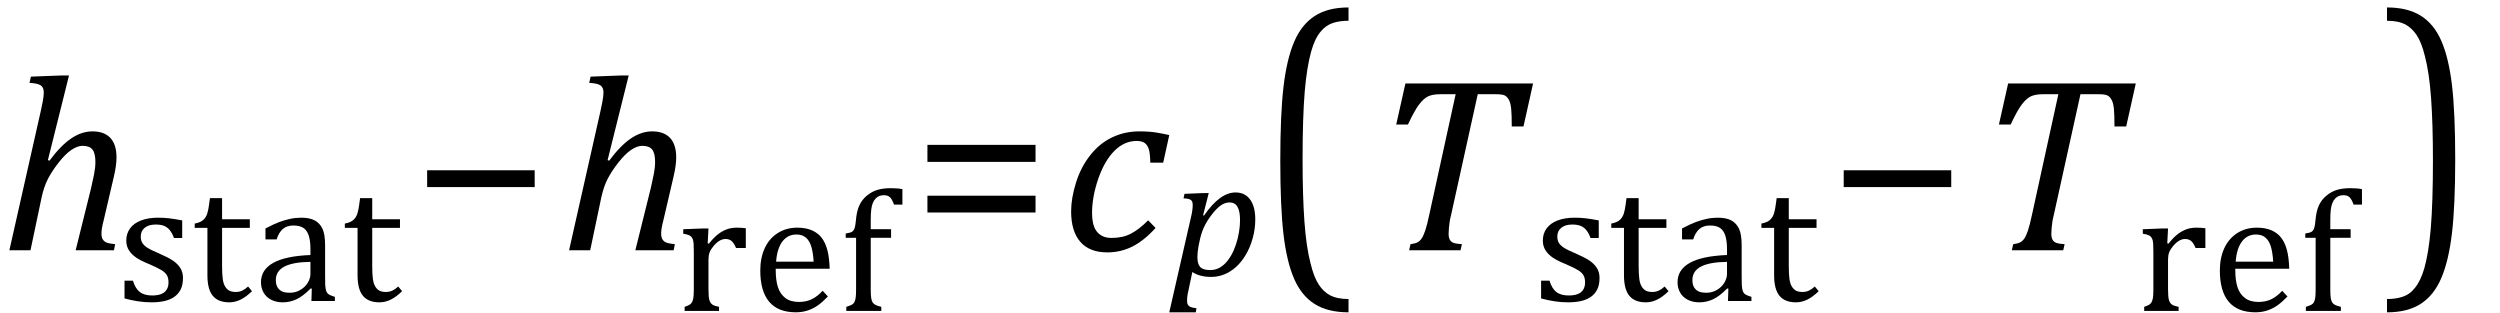 <?xml version="1.0" encoding="UTF-8" standalone="no"?><svg xmlns="http://www.w3.org/2000/svg" xmlns:xlink="http://www.w3.org/1999/xlink" stroke-dasharray="none" shape-rendering="auto" font-family="'Dialog'" width="199.813" text-rendering="auto" fill-opacity="1" contentScriptType="text/ecmascript" color-interpolation="auto" color-rendering="auto" preserveAspectRatio="xMidYMid meet" font-size="12" fill="black" stroke="black" image-rendering="auto" stroke-miterlimit="10" zoomAndPan="magnify" version="1.0" stroke-linecap="square" stroke-linejoin="miter" contentStyleType="text/css" font-style="normal" height="25" stroke-width="1" stroke-dashoffset="0" font-weight="normal" stroke-opacity="1" y="-5"><!--Converted from MathML using JEuclid--><defs id="genericDefs"/><g><g text-rendering="optimizeLegibility" transform="translate(0,20)" color-rendering="optimizeQuality" color-interpolation="linearRGB" image-rendering="optimizeQuality"><path d="M9.109 0 L6.047 0 L7.281 -4.969 Q7.406 -5.5 7.516 -6.055 Q7.625 -6.609 7.625 -7.047 Q7.625 -7.75 7.391 -8.047 Q7.156 -8.344 6.594 -8.344 Q6.188 -8.344 5.703 -8.016 Q5.219 -7.688 4.688 -7.008 Q4.156 -6.328 3.836 -5.711 Q3.516 -5.094 3.328 -4.234 L2.438 0 L0.75 0 L3.266 -11.156 Q3.375 -11.656 3.414 -11.875 Q3.453 -12.094 3.477 -12.281 Q3.5 -12.469 3.5 -12.609 Q3.5 -13.016 3.25 -13.18 Q3 -13.344 2.359 -13.375 L2.469 -13.875 L4.938 -13.969 L5.516 -13.969 L3.828 -7.203 L3.953 -7.156 Q4.859 -8.375 5.695 -8.938 Q6.531 -9.5 7.391 -9.5 Q8.328 -9.5 8.82 -8.977 Q9.312 -8.453 9.312 -7.422 Q9.312 -6.797 9.109 -5.922 L8.297 -2.438 Q8.188 -2.016 8.148 -1.766 Q8.109 -1.516 8.109 -1.328 Q8.109 -1.031 8.219 -0.859 Q8.328 -0.688 8.531 -0.609 Q8.734 -0.531 9.203 -0.484 L9.109 0 Z" stroke="none"/></g><g text-rendering="optimizeLegibility" transform="translate(9.312,24.055)" color-rendering="optimizeQuality" color-interpolation="linearRGB" image-rendering="optimizeQuality"><path d="M5.25 -5.031 L4.594 -5.031 Q4.438 -5.453 4.234 -5.688 Q4.031 -5.922 3.766 -6.016 Q3.5 -6.109 3.125 -6.109 Q2.578 -6.109 2.258 -5.852 Q1.938 -5.594 1.938 -5.156 Q1.938 -4.844 2.062 -4.641 Q2.188 -4.438 2.461 -4.258 Q2.734 -4.078 3.438 -3.781 Q4.125 -3.484 4.508 -3.227 Q4.891 -2.969 5.102 -2.633 Q5.312 -2.297 5.312 -1.844 Q5.312 -1.297 5.133 -0.93 Q4.953 -0.562 4.617 -0.328 Q4.281 -0.094 3.82 0.008 Q3.359 0.109 2.812 0.109 Q2.234 0.109 1.695 0.023 Q1.156 -0.062 0.641 -0.203 L0.641 -1.625 L1.312 -1.625 Q1.5 -1 1.859 -0.719 Q2.219 -0.438 2.859 -0.438 Q3.109 -0.438 3.344 -0.484 Q3.578 -0.531 3.758 -0.648 Q3.938 -0.766 4.047 -0.977 Q4.156 -1.188 4.156 -1.484 Q4.156 -1.844 4.023 -2.062 Q3.891 -2.281 3.602 -2.461 Q3.312 -2.641 2.594 -2.953 Q1.969 -3.203 1.594 -3.453 Q1.219 -3.703 1 -4.039 Q0.781 -4.375 0.781 -4.828 Q0.781 -5.391 1.086 -5.805 Q1.391 -6.219 1.969 -6.438 Q2.547 -6.656 3.312 -6.656 Q3.766 -6.656 4.188 -6.609 Q4.609 -6.562 5.25 -6.438 L5.25 -5.031 ZM6.25 -6.188 Q6.594 -6.25 6.805 -6.383 Q7.016 -6.516 7.141 -6.734 Q7.266 -6.953 7.328 -7.281 Q7.391 -7.609 7.469 -8.219 L8.438 -8.219 L8.438 -6.531 L10.656 -6.531 L10.656 -5.844 L8.438 -5.844 L8.438 -2.797 Q8.438 -2.141 8.492 -1.75 Q8.547 -1.359 8.695 -1.133 Q8.844 -0.906 9.039 -0.812 Q9.234 -0.719 9.531 -0.719 Q9.812 -0.719 10.047 -0.828 Q10.281 -0.938 10.516 -1.156 L10.828 -0.781 Q10.344 -0.312 9.906 -0.102 Q9.469 0.109 9.016 0.109 Q8.125 0.109 7.695 -0.414 Q7.266 -0.938 7.266 -2.047 L7.266 -5.844 L6.25 -5.844 L6.25 -6.188 ZM15.609 -0.984 L15.516 -1 Q14.922 -0.391 14.398 -0.141 Q13.875 0.109 13.281 0.109 Q12.766 0.109 12.367 -0.094 Q11.969 -0.297 11.758 -0.664 Q11.547 -1.031 11.547 -1.5 Q11.547 -2.5 12.531 -3.047 Q13.516 -3.594 15.5 -3.672 L15.5 -4.125 Q15.5 -4.828 15.359 -5.242 Q15.219 -5.656 14.93 -5.844 Q14.641 -6.031 14.141 -6.031 Q13.609 -6.031 13.289 -5.75 Q12.969 -5.469 12.797 -4.922 L11.906 -4.922 L11.906 -5.797 Q12.562 -6.141 13 -6.305 Q13.438 -6.469 13.875 -6.562 Q14.312 -6.656 14.766 -6.656 Q15.438 -6.656 15.844 -6.438 Q16.25 -6.219 16.461 -5.773 Q16.672 -5.328 16.672 -4.438 L16.672 -2.062 Q16.672 -1.547 16.68 -1.344 Q16.688 -1.141 16.719 -0.961 Q16.75 -0.781 16.82 -0.672 Q16.891 -0.562 17.023 -0.492 Q17.156 -0.422 17.453 -0.328 L17.453 0 L15.578 0 L15.609 -0.984 ZM15.5 -3.125 Q14.109 -3.109 13.422 -2.75 Q12.734 -2.391 12.734 -1.672 Q12.734 -1.281 12.891 -1.055 Q13.047 -0.828 13.281 -0.742 Q13.516 -0.656 13.844 -0.656 Q14.312 -0.656 14.695 -0.883 Q15.078 -1.109 15.289 -1.461 Q15.5 -1.812 15.5 -2.156 L15.5 -3.125 ZM18.25 -6.188 Q18.594 -6.25 18.805 -6.383 Q19.016 -6.516 19.141 -6.734 Q19.266 -6.953 19.328 -7.281 Q19.391 -7.609 19.469 -8.219 L20.438 -8.219 L20.438 -6.531 L22.656 -6.531 L22.656 -5.844 L20.438 -5.844 L20.438 -2.797 Q20.438 -2.141 20.492 -1.75 Q20.547 -1.359 20.695 -1.133 Q20.844 -0.906 21.039 -0.812 Q21.234 -0.719 21.531 -0.719 Q21.812 -0.719 22.047 -0.828 Q22.281 -0.938 22.516 -1.156 L22.828 -0.781 Q22.344 -0.312 21.906 -0.102 Q21.469 0.109 21.016 0.109 Q20.125 0.109 19.695 -0.414 Q19.266 -0.938 19.266 -2.047 L19.266 -5.844 L18.25 -5.844 L18.25 -6.188 Z" stroke="none"/></g><g text-rendering="optimizeLegibility" transform="translate(32.906,20)" color-rendering="optimizeQuality" color-interpolation="linearRGB" image-rendering="optimizeQuality"><path d="M1.234 -5.047 L1.234 -6.391 L9.828 -6.391 L9.828 -5.047 L1.234 -5.047 Z" stroke="none"/></g><g text-rendering="optimizeLegibility" transform="translate(44.734,20)" color-rendering="optimizeQuality" color-interpolation="linearRGB" image-rendering="optimizeQuality"><path d="M9.109 0 L6.047 0 L7.281 -4.969 Q7.406 -5.5 7.516 -6.055 Q7.625 -6.609 7.625 -7.047 Q7.625 -7.75 7.391 -8.047 Q7.156 -8.344 6.594 -8.344 Q6.188 -8.344 5.703 -8.016 Q5.219 -7.688 4.688 -7.008 Q4.156 -6.328 3.836 -5.711 Q3.516 -5.094 3.328 -4.234 L2.438 0 L0.75 0 L3.266 -11.156 Q3.375 -11.656 3.414 -11.875 Q3.453 -12.094 3.477 -12.281 Q3.5 -12.469 3.5 -12.609 Q3.5 -13.016 3.25 -13.18 Q3 -13.344 2.359 -13.375 L2.469 -13.875 L4.938 -13.969 L5.516 -13.969 L3.828 -7.203 L3.953 -7.156 Q4.859 -8.375 5.695 -8.938 Q6.531 -9.5 7.391 -9.5 Q8.328 -9.5 8.82 -8.977 Q9.312 -8.453 9.312 -7.422 Q9.312 -6.797 9.109 -5.922 L8.297 -2.438 Q8.188 -2.016 8.148 -1.766 Q8.109 -1.516 8.109 -1.328 Q8.109 -1.031 8.219 -0.859 Q8.328 -0.688 8.531 -0.609 Q8.734 -0.531 9.203 -0.484 L9.109 0 Z" stroke="none"/></g><g text-rendering="optimizeLegibility" transform="translate(54.047,24.852)" color-rendering="optimizeQuality" color-interpolation="linearRGB" image-rendering="optimizeQuality"><path d="M2.516 -5.406 L2.609 -5.375 Q2.984 -5.844 3.305 -6.102 Q3.625 -6.359 4 -6.508 Q4.375 -6.656 4.844 -6.656 Q5.234 -6.656 5.562 -6.609 L5.562 -5.031 L4.781 -5.031 Q4.625 -5.406 4.438 -5.578 Q4.25 -5.75 3.938 -5.75 Q3.688 -5.75 3.445 -5.602 Q3.203 -5.453 2.977 -5.18 Q2.75 -4.906 2.664 -4.672 Q2.578 -4.438 2.578 -4.109 L2.578 -1.703 Q2.578 -1.094 2.656 -0.852 Q2.734 -0.609 2.906 -0.5 Q3.078 -0.391 3.422 -0.328 L3.422 0 L0.672 0 L0.672 -0.328 Q0.938 -0.422 1.047 -0.484 Q1.156 -0.547 1.234 -0.656 Q1.312 -0.766 1.359 -0.984 Q1.406 -1.203 1.406 -1.688 L1.406 -4.672 Q1.406 -5.109 1.391 -5.375 Q1.375 -5.641 1.289 -5.805 Q1.203 -5.969 1.039 -6.047 Q0.875 -6.125 0.562 -6.172 L0.562 -6.531 L2.172 -6.594 L2.578 -6.594 L2.516 -5.406 ZM12.125 -1.156 Q11.688 -0.703 11.32 -0.445 Q10.953 -0.188 10.516 -0.039 Q10.078 0.109 9.562 0.109 Q8.141 0.109 7.43 -0.734 Q6.719 -1.578 6.719 -3.234 Q6.719 -4.25 7.078 -5.023 Q7.438 -5.797 8.117 -6.227 Q8.797 -6.656 9.672 -6.656 Q10.375 -6.656 10.859 -6.438 Q11.344 -6.219 11.633 -5.836 Q11.922 -5.453 12.078 -4.875 Q12.234 -4.297 12.266 -3.375 L7.953 -3.375 L7.953 -3.25 Q7.953 -2.438 8.133 -1.891 Q8.312 -1.344 8.727 -1.031 Q9.141 -0.719 9.812 -0.719 Q10.375 -0.719 10.82 -0.93 Q11.266 -1.141 11.703 -1.609 L12.125 -1.156 ZM10.984 -3.938 Q10.938 -4.672 10.797 -5.141 Q10.656 -5.609 10.367 -5.859 Q10.078 -6.109 9.609 -6.109 Q8.906 -6.109 8.484 -5.547 Q8.062 -4.984 7.984 -3.938 L10.984 -3.938 ZM17.172 -5.844 L15.547 -5.844 L15.547 -1.703 Q15.547 -1.25 15.586 -1.016 Q15.625 -0.781 15.711 -0.664 Q15.797 -0.547 15.938 -0.477 Q16.078 -0.406 16.391 -0.328 L16.391 0 L13.594 0 L13.594 -0.328 Q13.891 -0.422 14.023 -0.492 Q14.156 -0.562 14.227 -0.68 Q14.297 -0.797 14.336 -1.016 Q14.375 -1.234 14.375 -1.703 L14.375 -5.844 L13.547 -5.844 L13.547 -6.188 Q13.797 -6.234 13.883 -6.258 Q13.969 -6.281 14.047 -6.328 Q14.125 -6.375 14.188 -6.469 Q14.25 -6.562 14.289 -6.734 Q14.328 -6.906 14.359 -7.219 Q14.422 -7.969 14.633 -8.43 Q14.844 -8.891 15.242 -9.219 Q15.641 -9.547 16.094 -9.68 Q16.547 -9.812 17.156 -9.812 Q17.703 -9.812 18.078 -9.734 L18.078 -8.5 L17.406 -8.5 Q17.266 -8.906 17.094 -9.078 Q16.922 -9.25 16.609 -9.25 Q16.391 -9.25 16.234 -9.188 Q16.078 -9.125 15.945 -8.992 Q15.812 -8.859 15.719 -8.641 Q15.625 -8.422 15.586 -8.094 Q15.547 -7.766 15.547 -7.25 L15.547 -6.531 L17.172 -6.531 L17.172 -5.844 Z" stroke="none"/></g><g text-rendering="optimizeLegibility" transform="translate(72.906,20)" color-rendering="optimizeQuality" color-interpolation="linearRGB" image-rendering="optimizeQuality"><path d="M1.219 -7.062 L1.219 -8.422 L9.859 -8.422 L9.859 -7.062 L1.219 -7.062 ZM1.219 -3.016 L1.219 -4.359 L9.859 -4.359 L9.859 -3.016 L1.219 -3.016 Z" stroke="none"/></g><g text-rendering="optimizeLegibility" transform="translate(84.766,20)" color-rendering="optimizeQuality" color-interpolation="linearRGB" image-rendering="optimizeQuality"><path d="M7.172 -7 Q7.156 -7.734 7.055 -8.07 Q6.953 -8.406 6.727 -8.57 Q6.5 -8.734 6.078 -8.734 Q5.094 -8.734 4.305 -7.945 Q3.516 -7.156 3.016 -5.719 Q2.516 -4.281 2.516 -2.953 Q2.516 -2.547 2.594 -2.18 Q2.672 -1.812 2.852 -1.555 Q3.031 -1.297 3.328 -1.141 Q3.625 -0.984 4.078 -0.984 Q4.969 -0.984 5.617 -1.32 Q6.266 -1.656 7 -2.391 L7.594 -1.781 Q6.672 -0.766 5.742 -0.297 Q4.812 0.172 3.734 0.172 Q2.312 0.172 1.578 -0.672 Q0.844 -1.516 0.844 -3.109 Q0.844 -4.156 1.234 -5.406 Q1.625 -6.656 2.383 -7.609 Q3.141 -8.562 4.141 -9.031 Q5.141 -9.5 6.297 -9.5 Q7.078 -9.5 7.656 -9.406 Q8.234 -9.312 8.688 -9.203 L8.203 -7 L7.172 -7 Z" stroke="none"/></g><g text-rendering="optimizeLegibility" transform="translate(93.516,22.023)" color-rendering="optimizeQuality" color-interpolation="linearRGB" image-rendering="optimizeQuality"><path d="M1.469 1.203 Q1.391 1.531 1.375 1.711 Q1.359 1.891 1.359 2.016 Q1.359 2.219 1.43 2.336 Q1.5 2.453 1.641 2.516 Q1.781 2.578 2.109 2.609 L2.062 2.938 L-0.062 2.938 L1.672 -4.656 Q1.812 -5.234 1.812 -5.641 Q1.812 -5.844 1.75 -5.945 Q1.688 -6.047 1.547 -6.102 Q1.406 -6.156 1.078 -6.172 L1.156 -6.531 L2.703 -6.594 L3.094 -6.594 L2.641 -4.812 L2.719 -4.797 Q3.984 -6.641 5.234 -6.641 Q5.984 -6.641 6.398 -6.078 Q6.812 -5.516 6.812 -4.484 Q6.812 -3.734 6.609 -2.992 Q6.406 -2.25 6.047 -1.648 Q5.688 -1.047 5.25 -0.664 Q4.812 -0.281 4.32 -0.086 Q3.828 0.109 3.281 0.109 Q2.375 0.109 1.781 -0.281 L1.469 1.203 ZM2.281 -2.375 Q2.219 -2.016 2.203 -1.828 Q2.188 -1.641 2.188 -1.453 Q2.188 -0.922 2.414 -0.68 Q2.641 -0.438 3.203 -0.438 Q3.547 -0.438 3.844 -0.57 Q4.141 -0.703 4.398 -0.961 Q4.656 -1.219 4.875 -1.594 Q5.094 -1.969 5.258 -2.453 Q5.422 -2.938 5.508 -3.453 Q5.594 -3.969 5.594 -4.422 Q5.594 -5.141 5.391 -5.492 Q5.188 -5.844 4.75 -5.844 Q4.406 -5.844 4.062 -5.609 Q3.719 -5.375 3.32 -4.852 Q2.922 -4.328 2.695 -3.828 Q2.469 -3.328 2.344 -2.672 L2.281 -2.375 Z" stroke="none"/></g><g text-rendering="optimizeLegibility" transform="translate(100.562,19.293) matrix(1,0,0,1.334,0,0)" color-rendering="optimizeQuality" color-interpolation="linearRGB" image-rendering="optimizeQuality"><path d="M7.219 4.25 Q5.562 4.25 4.508 3.75 Q3.453 3.25 2.867 2.234 Q2.281 1.219 2.023 -0.414 Q1.766 -2.047 1.766 -4.844 Q1.766 -7.625 2.023 -9.266 Q2.281 -10.906 2.867 -11.945 Q3.453 -12.984 4.508 -13.5 Q5.562 -14.016 7.219 -14.016 L7.219 -13.219 Q6.531 -13.219 6 -13.094 Q5.406 -12.953 4.984 -12.562 Q4.516 -12.141 4.234 -11.375 Q3.891 -10.469 3.719 -8.984 Q3.547 -7.406 3.547 -4.922 Q3.547 -2.719 3.695 -1.18 Q3.844 0.359 4.188 1.328 Q4.453 2.156 4.859 2.609 Q5.219 3.016 5.719 3.219 Q6.297 3.453 7.219 3.453 L7.219 4.25 Z" stroke="none"/></g><g text-rendering="optimizeLegibility" transform="translate(109.781,20)" color-rendering="optimizeQuality" color-interpolation="linearRGB" image-rendering="optimizeQuality"><path d="M6.953 0 L2.844 0 L2.953 -0.484 Q3.328 -0.531 3.516 -0.633 Q3.703 -0.734 3.844 -0.938 Q3.984 -1.141 4.133 -1.578 Q4.281 -2.016 4.469 -2.906 L6.562 -12.469 L5.328 -12.469 Q4.719 -12.469 4.359 -12.297 Q4 -12.125 3.633 -11.641 Q3.266 -11.156 2.75 -10.047 L1.812 -10.047 L2.547 -13.328 L12.75 -13.328 L11.984 -9.891 L11.047 -9.891 Q11.047 -10.844 11 -11.312 Q10.953 -11.781 10.812 -12.031 Q10.672 -12.281 10.477 -12.375 Q10.281 -12.469 9.766 -12.469 L8.328 -12.469 L6.203 -2.844 Q6.109 -2.469 6.078 -2.242 Q6.047 -2.016 6.023 -1.766 Q6 -1.516 6 -1.312 Q6 -1.016 6.094 -0.844 Q6.188 -0.672 6.383 -0.594 Q6.578 -0.516 7.062 -0.484 L6.953 0 Z" stroke="none"/></g><g text-rendering="optimizeLegibility" transform="translate(122.531,24.055)" color-rendering="optimizeQuality" color-interpolation="linearRGB" image-rendering="optimizeQuality"><path d="M5.25 -5.031 L4.594 -5.031 Q4.438 -5.453 4.234 -5.688 Q4.031 -5.922 3.766 -6.016 Q3.5 -6.109 3.125 -6.109 Q2.578 -6.109 2.258 -5.852 Q1.938 -5.594 1.938 -5.156 Q1.938 -4.844 2.062 -4.641 Q2.188 -4.438 2.461 -4.258 Q2.734 -4.078 3.438 -3.781 Q4.125 -3.484 4.508 -3.227 Q4.891 -2.969 5.102 -2.633 Q5.312 -2.297 5.312 -1.844 Q5.312 -1.297 5.133 -0.93 Q4.953 -0.562 4.617 -0.328 Q4.281 -0.094 3.82 0.008 Q3.359 0.109 2.812 0.109 Q2.234 0.109 1.695 0.023 Q1.156 -0.062 0.641 -0.203 L0.641 -1.625 L1.312 -1.625 Q1.5 -1 1.859 -0.719 Q2.219 -0.438 2.859 -0.438 Q3.109 -0.438 3.344 -0.484 Q3.578 -0.531 3.758 -0.648 Q3.938 -0.766 4.047 -0.977 Q4.156 -1.188 4.156 -1.484 Q4.156 -1.844 4.023 -2.062 Q3.891 -2.281 3.602 -2.461 Q3.312 -2.641 2.594 -2.953 Q1.969 -3.203 1.594 -3.453 Q1.219 -3.703 1 -4.039 Q0.781 -4.375 0.781 -4.828 Q0.781 -5.391 1.086 -5.805 Q1.391 -6.219 1.969 -6.438 Q2.547 -6.656 3.312 -6.656 Q3.766 -6.656 4.188 -6.609 Q4.609 -6.562 5.25 -6.438 L5.25 -5.031 ZM6.25 -6.188 Q6.594 -6.25 6.805 -6.383 Q7.016 -6.516 7.141 -6.734 Q7.266 -6.953 7.328 -7.281 Q7.391 -7.609 7.469 -8.219 L8.438 -8.219 L8.438 -6.531 L10.656 -6.531 L10.656 -5.844 L8.438 -5.844 L8.438 -2.797 Q8.438 -2.141 8.492 -1.75 Q8.547 -1.359 8.695 -1.133 Q8.844 -0.906 9.039 -0.812 Q9.234 -0.719 9.531 -0.719 Q9.812 -0.719 10.047 -0.828 Q10.281 -0.938 10.516 -1.156 L10.828 -0.781 Q10.344 -0.312 9.906 -0.102 Q9.469 0.109 9.016 0.109 Q8.125 0.109 7.695 -0.414 Q7.266 -0.938 7.266 -2.047 L7.266 -5.844 L6.25 -5.844 L6.25 -6.188 ZM15.609 -0.984 L15.516 -1 Q14.922 -0.391 14.398 -0.141 Q13.875 0.109 13.281 0.109 Q12.766 0.109 12.367 -0.094 Q11.969 -0.297 11.758 -0.664 Q11.547 -1.031 11.547 -1.5 Q11.547 -2.5 12.531 -3.047 Q13.516 -3.594 15.5 -3.672 L15.5 -4.125 Q15.5 -4.828 15.359 -5.242 Q15.219 -5.656 14.93 -5.844 Q14.641 -6.031 14.141 -6.031 Q13.609 -6.031 13.289 -5.75 Q12.969 -5.469 12.797 -4.922 L11.906 -4.922 L11.906 -5.797 Q12.562 -6.141 13 -6.305 Q13.438 -6.469 13.875 -6.562 Q14.312 -6.656 14.766 -6.656 Q15.438 -6.656 15.844 -6.438 Q16.25 -6.219 16.461 -5.773 Q16.672 -5.328 16.672 -4.438 L16.672 -2.062 Q16.672 -1.547 16.68 -1.344 Q16.688 -1.141 16.719 -0.961 Q16.75 -0.781 16.82 -0.672 Q16.891 -0.562 17.023 -0.492 Q17.156 -0.422 17.453 -0.328 L17.453 0 L15.578 0 L15.609 -0.984 ZM15.5 -3.125 Q14.109 -3.109 13.422 -2.75 Q12.734 -2.391 12.734 -1.672 Q12.734 -1.281 12.891 -1.055 Q13.047 -0.828 13.281 -0.742 Q13.516 -0.656 13.844 -0.656 Q14.312 -0.656 14.695 -0.883 Q15.078 -1.109 15.289 -1.461 Q15.5 -1.812 15.5 -2.156 L15.5 -3.125 ZM18.25 -6.188 Q18.594 -6.25 18.805 -6.383 Q19.016 -6.516 19.141 -6.734 Q19.266 -6.953 19.328 -7.281 Q19.391 -7.609 19.469 -8.219 L20.438 -8.219 L20.438 -6.531 L22.656 -6.531 L22.656 -5.844 L20.438 -5.844 L20.438 -2.797 Q20.438 -2.141 20.492 -1.75 Q20.547 -1.359 20.695 -1.133 Q20.844 -0.906 21.039 -0.812 Q21.234 -0.719 21.531 -0.719 Q21.812 -0.719 22.047 -0.828 Q22.281 -0.938 22.516 -1.156 L22.828 -0.781 Q22.344 -0.312 21.906 -0.102 Q21.469 0.109 21.016 0.109 Q20.125 0.109 19.695 -0.414 Q19.266 -0.938 19.266 -2.047 L19.266 -5.844 L18.25 -5.844 L18.25 -6.188 Z" stroke="none"/></g><g text-rendering="optimizeLegibility" transform="translate(146.125,20)" color-rendering="optimizeQuality" color-interpolation="linearRGB" image-rendering="optimizeQuality"><path d="M1.234 -5.047 L1.234 -6.391 L9.828 -6.391 L9.828 -5.047 L1.234 -5.047 Z" stroke="none"/></g><g text-rendering="optimizeLegibility" transform="translate(157.953,20)" color-rendering="optimizeQuality" color-interpolation="linearRGB" image-rendering="optimizeQuality"><path d="M6.953 0 L2.844 0 L2.953 -0.484 Q3.328 -0.531 3.516 -0.633 Q3.703 -0.734 3.844 -0.938 Q3.984 -1.141 4.133 -1.578 Q4.281 -2.016 4.469 -2.906 L6.562 -12.469 L5.328 -12.469 Q4.719 -12.469 4.359 -12.297 Q4 -12.125 3.633 -11.641 Q3.266 -11.156 2.75 -10.047 L1.812 -10.047 L2.547 -13.328 L12.75 -13.328 L11.984 -9.891 L11.047 -9.891 Q11.047 -10.844 11 -11.312 Q10.953 -11.781 10.812 -12.031 Q10.672 -12.281 10.477 -12.375 Q10.281 -12.469 9.766 -12.469 L8.328 -12.469 L6.203 -2.844 Q6.109 -2.469 6.078 -2.242 Q6.047 -2.016 6.023 -1.766 Q6 -1.516 6 -1.312 Q6 -1.016 6.094 -0.844 Q6.188 -0.672 6.383 -0.594 Q6.578 -0.516 7.062 -0.484 L6.953 0 Z" stroke="none"/></g><g text-rendering="optimizeLegibility" transform="translate(170.703,24.852)" color-rendering="optimizeQuality" color-interpolation="linearRGB" image-rendering="optimizeQuality"><path d="M2.516 -5.406 L2.609 -5.375 Q2.984 -5.844 3.305 -6.102 Q3.625 -6.359 4 -6.508 Q4.375 -6.656 4.844 -6.656 Q5.234 -6.656 5.562 -6.609 L5.562 -5.031 L4.781 -5.031 Q4.625 -5.406 4.438 -5.578 Q4.25 -5.75 3.938 -5.75 Q3.688 -5.75 3.445 -5.602 Q3.203 -5.453 2.977 -5.18 Q2.75 -4.906 2.664 -4.672 Q2.578 -4.438 2.578 -4.109 L2.578 -1.703 Q2.578 -1.094 2.656 -0.852 Q2.734 -0.609 2.906 -0.5 Q3.078 -0.391 3.422 -0.328 L3.422 0 L0.672 0 L0.672 -0.328 Q0.938 -0.422 1.047 -0.484 Q1.156 -0.547 1.234 -0.656 Q1.312 -0.766 1.359 -0.984 Q1.406 -1.203 1.406 -1.688 L1.406 -4.672 Q1.406 -5.109 1.391 -5.375 Q1.375 -5.641 1.289 -5.805 Q1.203 -5.969 1.039 -6.047 Q0.875 -6.125 0.562 -6.172 L0.562 -6.531 L2.172 -6.594 L2.578 -6.594 L2.516 -5.406 ZM12.125 -1.156 Q11.688 -0.703 11.32 -0.445 Q10.953 -0.188 10.516 -0.039 Q10.078 0.109 9.562 0.109 Q8.141 0.109 7.43 -0.734 Q6.719 -1.578 6.719 -3.234 Q6.719 -4.25 7.078 -5.023 Q7.438 -5.797 8.117 -6.227 Q8.797 -6.656 9.672 -6.656 Q10.375 -6.656 10.859 -6.438 Q11.344 -6.219 11.633 -5.836 Q11.922 -5.453 12.078 -4.875 Q12.234 -4.297 12.266 -3.375 L7.953 -3.375 L7.953 -3.25 Q7.953 -2.438 8.133 -1.891 Q8.312 -1.344 8.727 -1.031 Q9.141 -0.719 9.812 -0.719 Q10.375 -0.719 10.82 -0.93 Q11.266 -1.141 11.703 -1.609 L12.125 -1.156 ZM10.984 -3.938 Q10.938 -4.672 10.797 -5.141 Q10.656 -5.609 10.367 -5.859 Q10.078 -6.109 9.609 -6.109 Q8.906 -6.109 8.484 -5.547 Q8.062 -4.984 7.984 -3.938 L10.984 -3.938 ZM17.172 -5.844 L15.547 -5.844 L15.547 -1.703 Q15.547 -1.25 15.586 -1.016 Q15.625 -0.781 15.711 -0.664 Q15.797 -0.547 15.938 -0.477 Q16.078 -0.406 16.391 -0.328 L16.391 0 L13.594 0 L13.594 -0.328 Q13.891 -0.422 14.023 -0.492 Q14.156 -0.562 14.227 -0.68 Q14.297 -0.797 14.336 -1.016 Q14.375 -1.234 14.375 -1.703 L14.375 -5.844 L13.547 -5.844 L13.547 -6.188 Q13.797 -6.234 13.883 -6.258 Q13.969 -6.281 14.047 -6.328 Q14.125 -6.375 14.188 -6.469 Q14.25 -6.562 14.289 -6.734 Q14.328 -6.906 14.359 -7.219 Q14.422 -7.969 14.633 -8.43 Q14.844 -8.891 15.242 -9.219 Q15.641 -9.547 16.094 -9.68 Q16.547 -9.812 17.156 -9.812 Q17.703 -9.812 18.078 -9.734 L18.078 -8.5 L17.406 -8.5 Q17.266 -8.906 17.094 -9.078 Q16.922 -9.25 16.609 -9.25 Q16.391 -9.25 16.234 -9.188 Q16.078 -9.125 15.945 -8.992 Q15.812 -8.859 15.719 -8.641 Q15.625 -8.422 15.586 -8.094 Q15.547 -7.766 15.547 -7.25 L15.547 -6.531 L17.172 -6.531 L17.172 -5.844 Z" stroke="none"/></g><g text-rendering="optimizeLegibility" transform="translate(190.359,19.293) matrix(1,0,0,1.334,0,0)" color-rendering="optimizeQuality" color-interpolation="linearRGB" image-rendering="optimizeQuality"><path d="M0.422 -14.016 Q2.078 -14.016 3.133 -13.516 Q4.188 -13.016 4.773 -12 Q5.359 -10.984 5.617 -9.352 Q5.875 -7.719 5.875 -4.922 Q5.875 -2.156 5.617 -0.508 Q5.359 1.141 4.773 2.18 Q4.188 3.219 3.133 3.734 Q2.078 4.25 0.422 4.25 L0.422 3.453 Q1.109 3.453 1.625 3.328 Q2.234 3.188 2.641 2.797 Q3.109 2.375 3.406 1.609 Q3.75 0.703 3.922 -0.781 Q4.094 -2.359 4.094 -4.844 Q4.094 -7.047 3.945 -8.586 Q3.797 -10.125 3.453 -11.094 Q3.188 -11.922 2.781 -12.375 Q2.406 -12.781 1.922 -12.984 Q1.344 -13.219 0.422 -13.219 L0.422 -14.016 Z" stroke="none"/></g></g></svg>